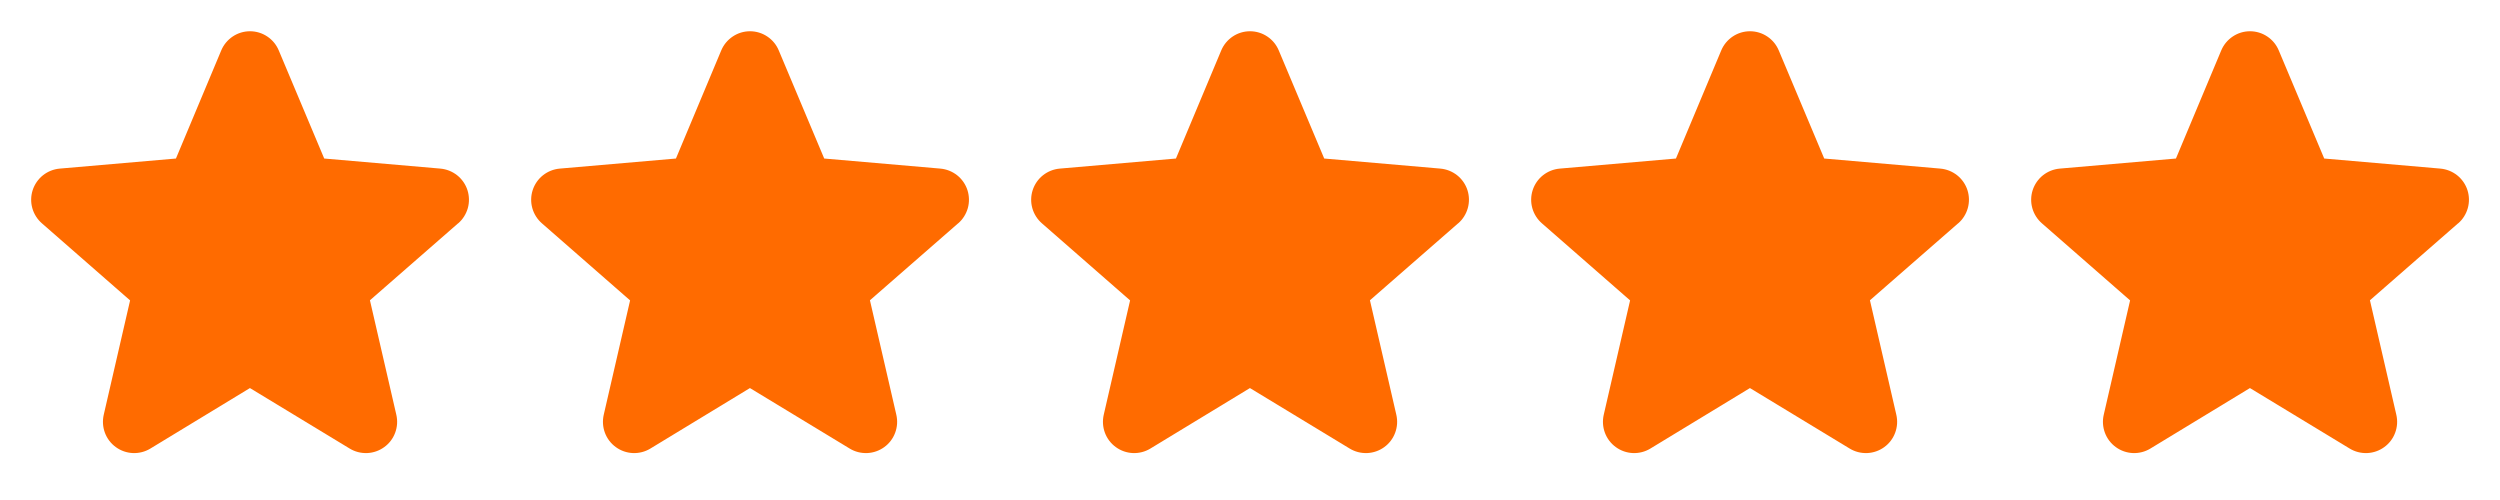 <svg width="80" height="16" viewBox="0 0 80 16" fill="none" xmlns="http://www.w3.org/2000/svg">
<path d="M14.656 7.149L11.838 9.609L12.682 13.271C12.727 13.463 12.714 13.663 12.645 13.848C12.577 14.032 12.456 14.192 12.296 14.307C12.137 14.423 11.948 14.489 11.752 14.498C11.555 14.506 11.361 14.457 11.192 14.355L7.998 12.418L4.81 14.355C4.642 14.457 4.447 14.506 4.251 14.498C4.054 14.489 3.865 14.423 3.706 14.307C3.547 14.192 3.425 14.032 3.357 13.848C3.288 13.663 3.276 13.463 3.32 13.271L4.163 9.613L1.344 7.149C1.195 7.02 1.087 6.85 1.034 6.661C0.981 6.471 0.985 6.27 1.046 6.083C1.107 5.896 1.222 5.73 1.376 5.608C1.53 5.486 1.717 5.412 1.913 5.395L5.63 5.073L7.08 1.613C7.156 1.432 7.284 1.277 7.447 1.168C7.611 1.058 7.803 1 8 1C8.197 1 8.389 1.058 8.553 1.168C8.717 1.277 8.844 1.432 8.92 1.613L10.375 5.073L14.09 5.395C14.286 5.412 14.473 5.486 14.628 5.608C14.782 5.73 14.897 5.896 14.958 6.083C15.018 6.27 15.023 6.471 14.97 6.661C14.916 6.85 14.809 7.02 14.66 7.149H14.656Z" fill="#FF6B00"/>
<path d="M30.657 7.149L27.838 9.609L28.682 13.271C28.727 13.463 28.714 13.663 28.645 13.848C28.577 14.032 28.456 14.192 28.297 14.307C28.137 14.423 27.948 14.489 27.752 14.498C27.555 14.506 27.36 14.457 27.192 14.355L23.998 12.418L20.81 14.355C20.642 14.457 20.447 14.506 20.251 14.498C20.054 14.489 19.865 14.423 19.706 14.307C19.547 14.192 19.425 14.032 19.357 13.848C19.288 13.663 19.276 13.463 19.32 13.271L20.163 9.613L17.344 7.149C17.195 7.02 17.087 6.85 17.034 6.661C16.981 6.471 16.985 6.27 17.046 6.083C17.107 5.896 17.221 5.73 17.376 5.608C17.53 5.486 17.717 5.412 17.913 5.395L21.63 5.073L23.08 1.613C23.156 1.432 23.284 1.277 23.448 1.168C23.611 1.058 23.803 1 24 1C24.197 1 24.389 1.058 24.553 1.168C24.717 1.277 24.845 1.432 24.92 1.613L26.375 5.073L30.09 5.395C30.286 5.412 30.473 5.486 30.628 5.608C30.782 5.73 30.897 5.896 30.958 6.083C31.018 6.27 31.023 6.471 30.97 6.661C30.916 6.85 30.809 7.02 30.66 7.149H30.657Z" fill="#FF6B00"/>
<path d="M46.657 7.149L43.838 9.609L44.682 13.271C44.727 13.463 44.714 13.663 44.645 13.848C44.577 14.032 44.456 14.192 44.297 14.307C44.138 14.423 43.948 14.489 43.752 14.498C43.555 14.506 43.361 14.457 43.192 14.355L39.998 12.418L36.81 14.355C36.642 14.457 36.447 14.506 36.251 14.498C36.054 14.489 35.865 14.423 35.706 14.307C35.547 14.192 35.425 14.032 35.357 13.848C35.288 13.663 35.276 13.463 35.32 13.271L36.163 9.613L33.344 7.149C33.195 7.02 33.087 6.85 33.034 6.661C32.981 6.471 32.985 6.27 33.046 6.083C33.107 5.896 33.221 5.73 33.376 5.608C33.53 5.486 33.717 5.412 33.913 5.395L37.63 5.073L39.08 1.613C39.156 1.432 39.284 1.277 39.447 1.168C39.611 1.058 39.803 1 40 1C40.197 1 40.389 1.058 40.553 1.168C40.717 1.277 40.844 1.432 40.92 1.613L42.375 5.073L46.09 5.395C46.286 5.412 46.473 5.486 46.628 5.608C46.782 5.73 46.897 5.896 46.958 6.083C47.018 6.27 47.023 6.471 46.969 6.661C46.916 6.85 46.809 7.02 46.66 7.149H46.657Z" fill="#FF6B00"/>
<path d="M62.657 7.149L59.838 9.609L60.682 13.271C60.727 13.463 60.714 13.663 60.645 13.848C60.577 14.032 60.456 14.192 60.297 14.307C60.138 14.423 59.948 14.489 59.752 14.498C59.555 14.506 59.361 14.457 59.192 14.355L55.998 12.418L52.81 14.355C52.642 14.457 52.447 14.506 52.251 14.498C52.054 14.489 51.865 14.423 51.706 14.307C51.547 14.192 51.425 14.032 51.357 13.848C51.288 13.663 51.276 13.463 51.32 13.271L52.163 9.613L49.344 7.149C49.195 7.02 49.087 6.85 49.034 6.661C48.981 6.471 48.985 6.27 49.046 6.083C49.107 5.896 49.221 5.73 49.376 5.608C49.53 5.486 49.717 5.412 49.913 5.395L53.63 5.073L55.08 1.613C55.156 1.432 55.284 1.277 55.447 1.168C55.611 1.058 55.803 1 56 1C56.197 1 56.389 1.058 56.553 1.168C56.717 1.277 56.844 1.432 56.92 1.613L58.375 5.073L62.09 5.395C62.286 5.412 62.473 5.486 62.628 5.608C62.782 5.73 62.897 5.896 62.958 6.083C63.018 6.27 63.023 6.471 62.969 6.661C62.916 6.85 62.809 7.02 62.66 7.149H62.657Z" fill="#FF6B00"/>
<path d="M78.656 7.149L75.838 9.609L76.682 13.271C76.727 13.463 76.714 13.663 76.645 13.848C76.577 14.032 76.456 14.192 76.296 14.307C76.138 14.423 75.948 14.489 75.751 14.498C75.555 14.506 75.361 14.457 75.192 14.355L71.998 12.418L68.81 14.355C68.642 14.457 68.447 14.506 68.251 14.498C68.054 14.489 67.865 14.423 67.706 14.307C67.547 14.192 67.425 14.032 67.357 13.848C67.288 13.663 67.275 13.463 67.32 13.271L68.163 9.613L65.344 7.149C65.195 7.02 65.087 6.85 65.034 6.661C64.981 6.471 64.985 6.27 65.046 6.083C65.107 5.896 65.222 5.73 65.376 5.608C65.53 5.486 65.717 5.412 65.913 5.395L69.63 5.073L71.08 1.613C71.156 1.432 71.284 1.277 71.448 1.168C71.611 1.058 71.803 1 72 1C72.197 1 72.389 1.058 72.553 1.168C72.717 1.277 72.844 1.432 72.92 1.613L74.375 5.073L78.09 5.395C78.286 5.412 78.473 5.486 78.628 5.608C78.782 5.73 78.897 5.896 78.958 6.083C79.018 6.27 79.023 6.471 78.969 6.661C78.916 6.85 78.809 7.02 78.66 7.149H78.656Z" fill="#FF6B00"/>
</svg>
